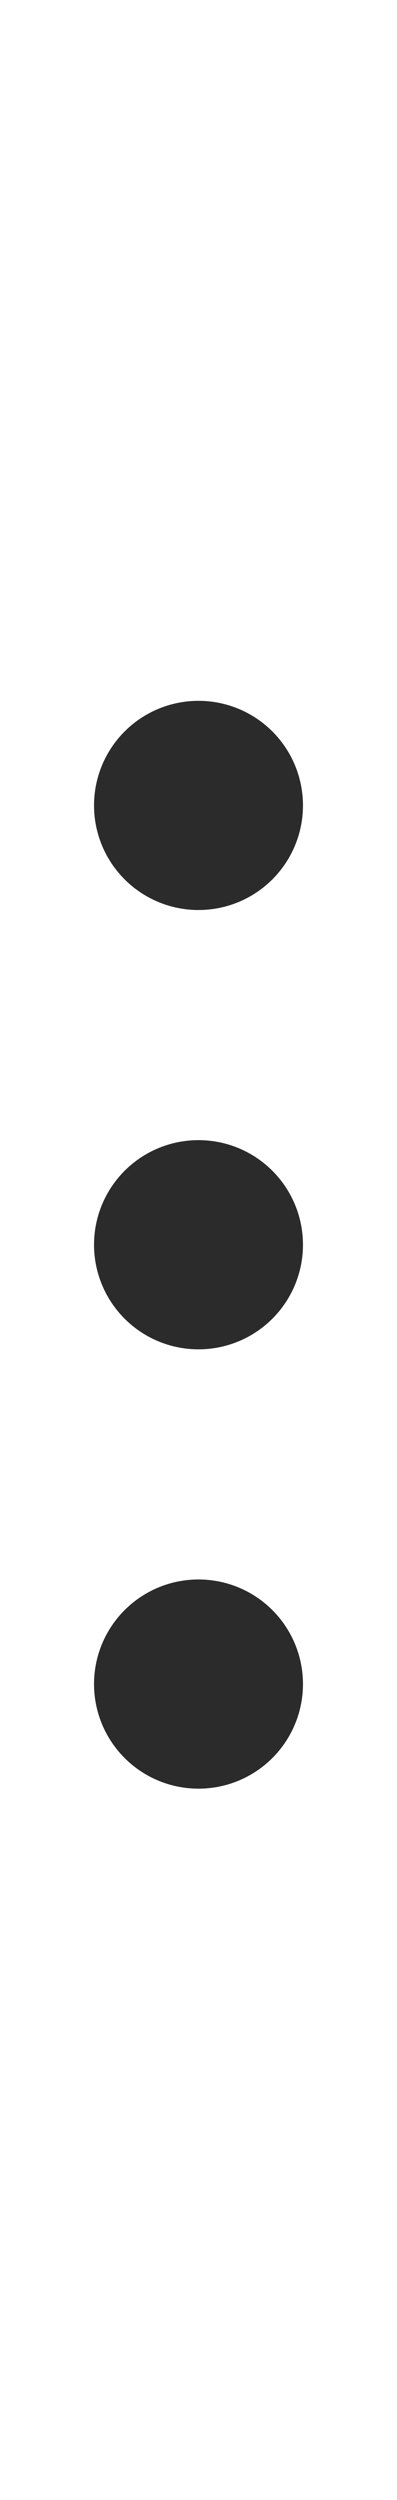 <?xml version="1.0" encoding="utf-8"?>
<!-- Generator: Adobe Illustrator 27.0.0, SVG Export Plug-In . SVG Version: 6.00 Build 0)  -->
<svg version="1.1" id="Layer_1" xmlns="http://www.w3.org/2000/svg" xmlns:xlink="http://www.w3.org/1999/xlink" x="0px" y="0px"
	 viewBox="0 0 3.8 23.9" style="enable-background:new 0 0 3.8 23.9;" xml:space="preserve">
<style type="text/css">
	.st0{fill:#2B2B2B;}
</style>
<g>
	<circle class="st0" cx="1.9" cy="7.7" r="1"/>
	<circle class="st0" cx="1.9" cy="11.9" r="1"/>
	<circle class="st0" cx="1.9" cy="16.1" r="1"/>
</g>
</svg>
